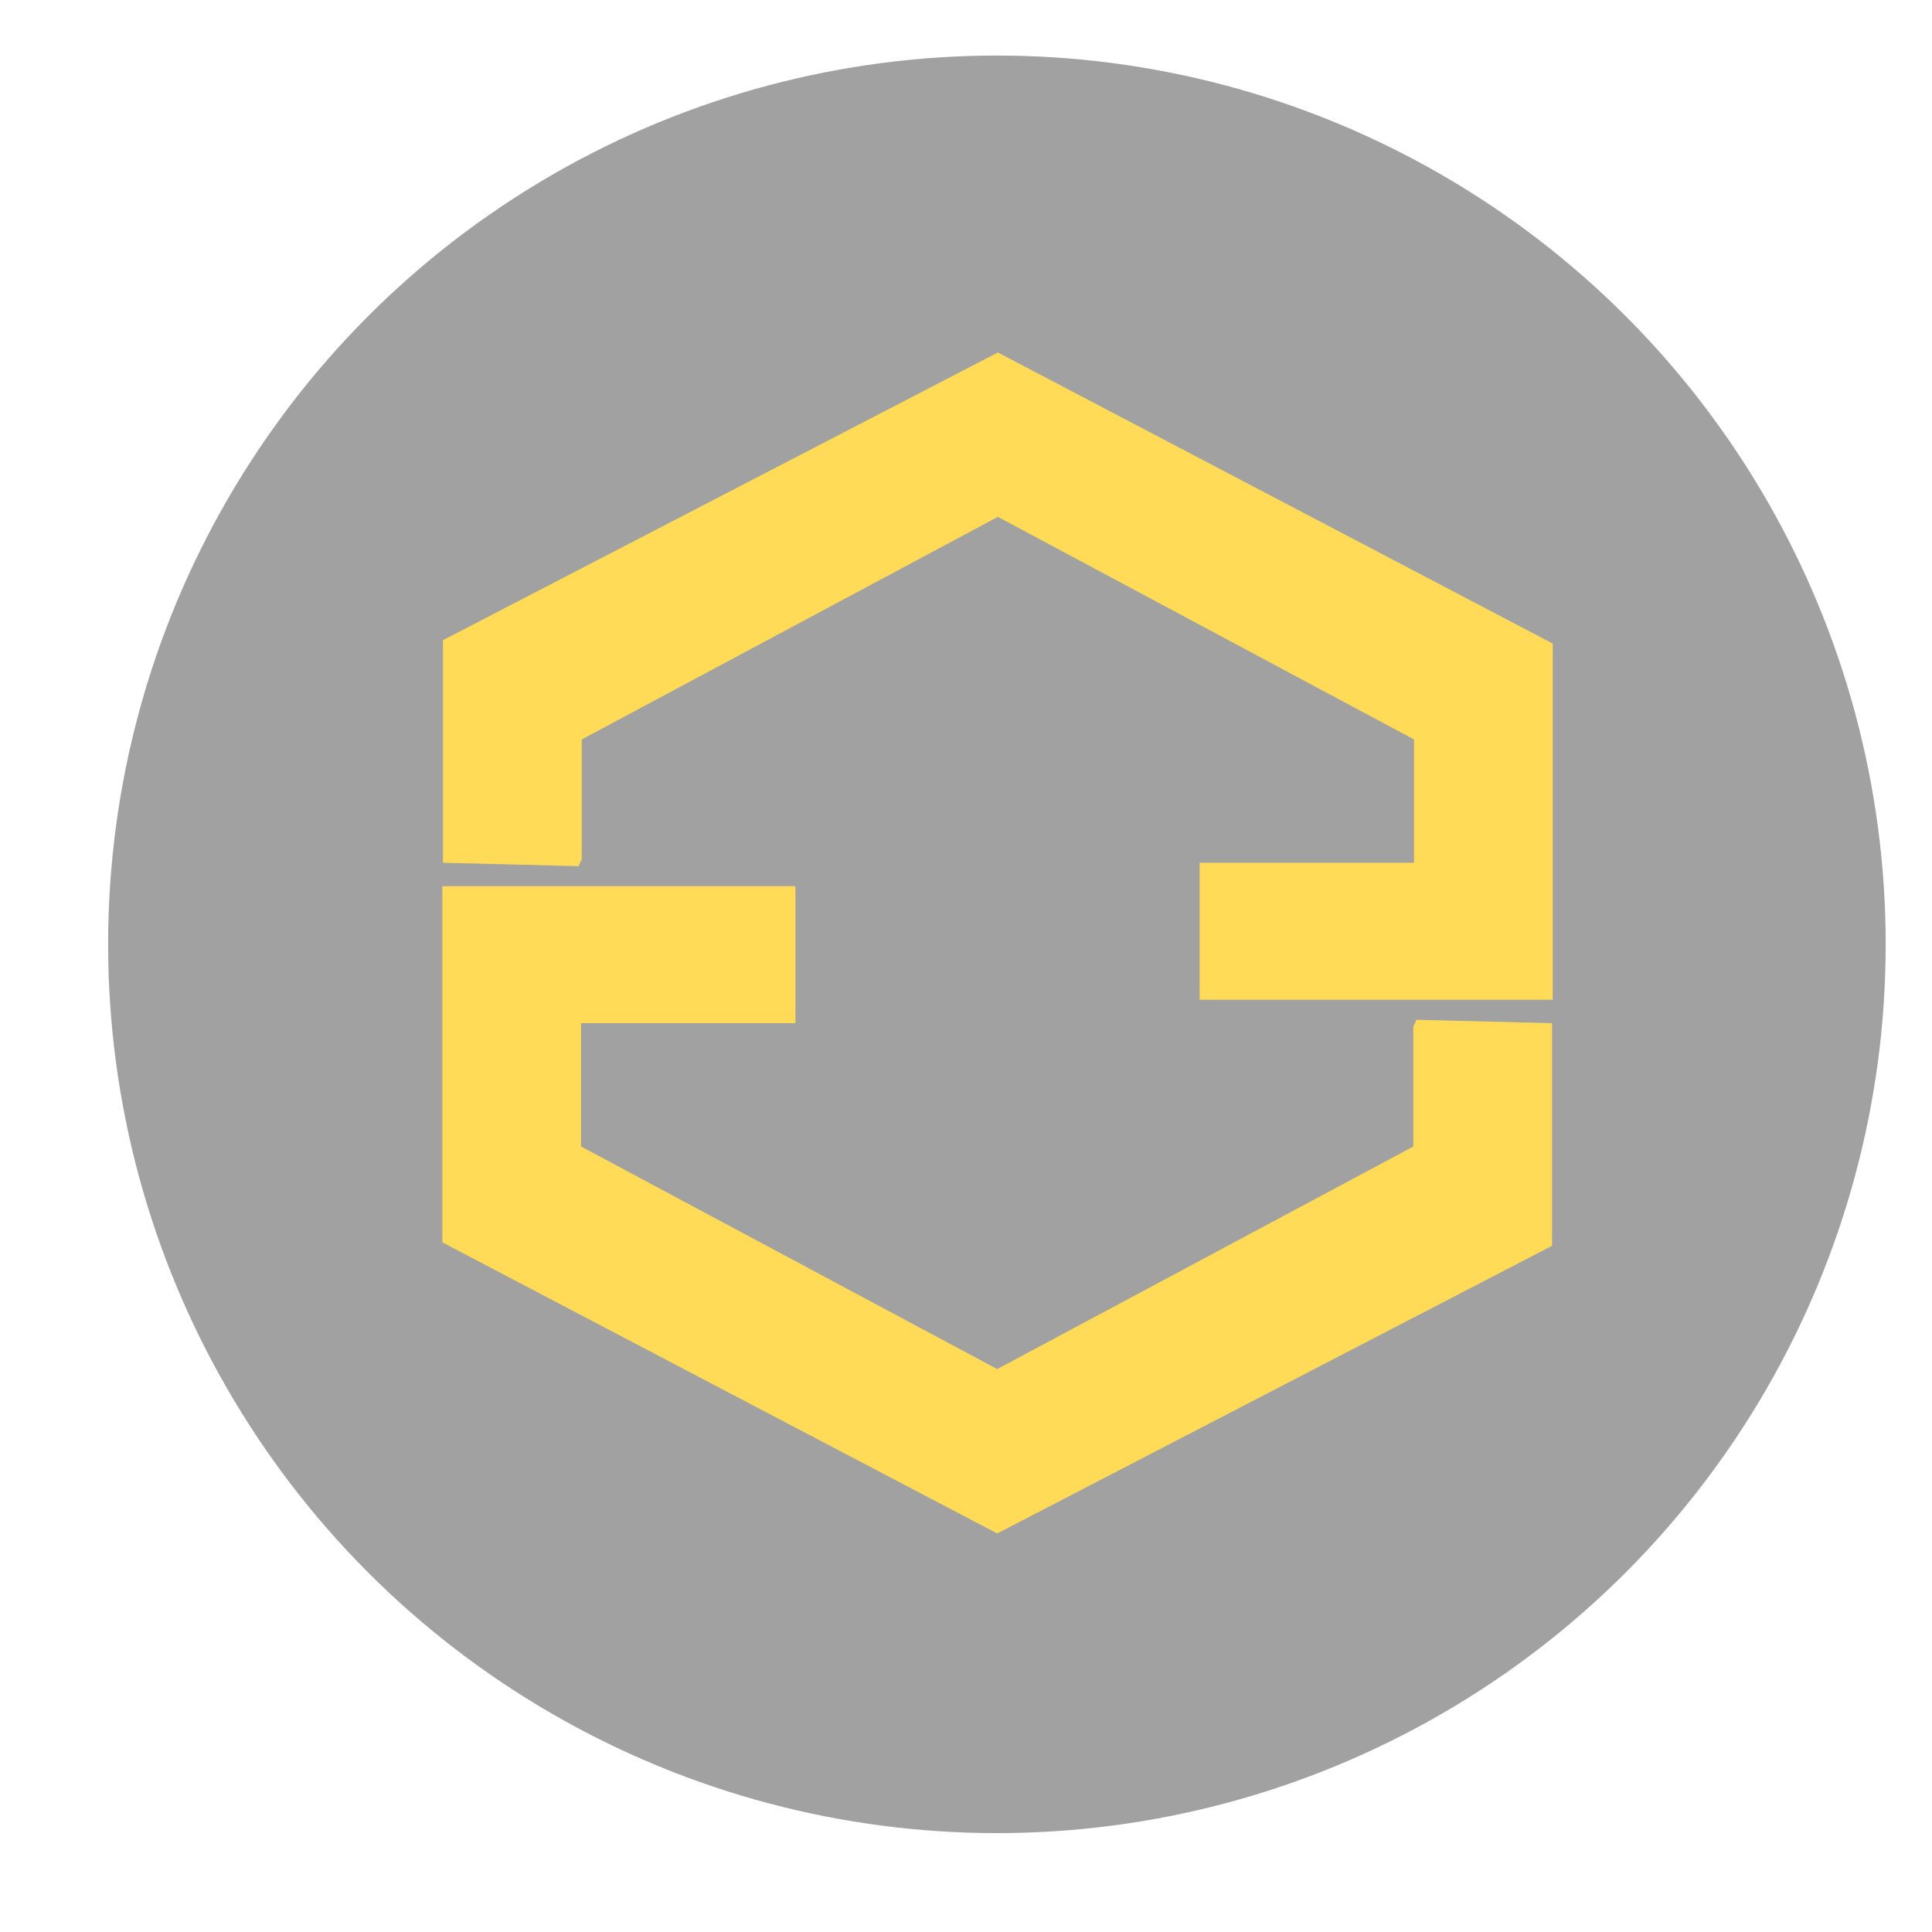 <?xml version="1.0" encoding="UTF-8" standalone="no"?>
<!-- Created with Inkscape (http://www.inkscape.org/) -->

<svg
   width="60mm"
   height="60mm"
   viewBox="0 0 60 60"
   version="1.1"
   id="svg1"
   xmlns="http://www.w3.org/2000/svg"
   xmlns:svg="http://www.w3.org/2000/svg">
  <defs
     id="defs1" />
  <g
     id="layer1">
    <circle
       style="fill:#a1a1a1;fill-opacity:1;stroke:none;stroke-width:0.177;stroke-opacity:1"
       id="path9"
       cx="30.96"
       cy="29.327"
       r="27.602" />
    <g
       id="g9"
       transform="matrix(0.385,0,0,0.385,-22.341,-6.34)">
      <path
         style="fill:#ffdb57;fill-opacity:1;stroke:none;stroke-width:0.191;stroke-opacity:1"
         d="M 93.763,86.061 V 68.105 L 138.521,44.9 183.279,68.381 V 97.111 H 154.797 V 86.061 h 17.293 V 76.116 L 138.521,58.16 104.953,76.116 v 9.669 l -0.254,0.552 z"
         id="path8" />
      <path
         style="fill:#ffdb57;fill-opacity:1;stroke:none;stroke-width:0.191;stroke-opacity:1"
         d="M 183.225,99.003 V 116.959 L 138.467,140.164 93.71,116.682 V 87.953 h 28.482 v 11.05 h -17.293 v 9.945 l 33.568,17.956 33.568,-17.956 v -9.669 l 0.254,-0.552 z"
         id="path8-5" />
    </g>
  </g>
</svg>
